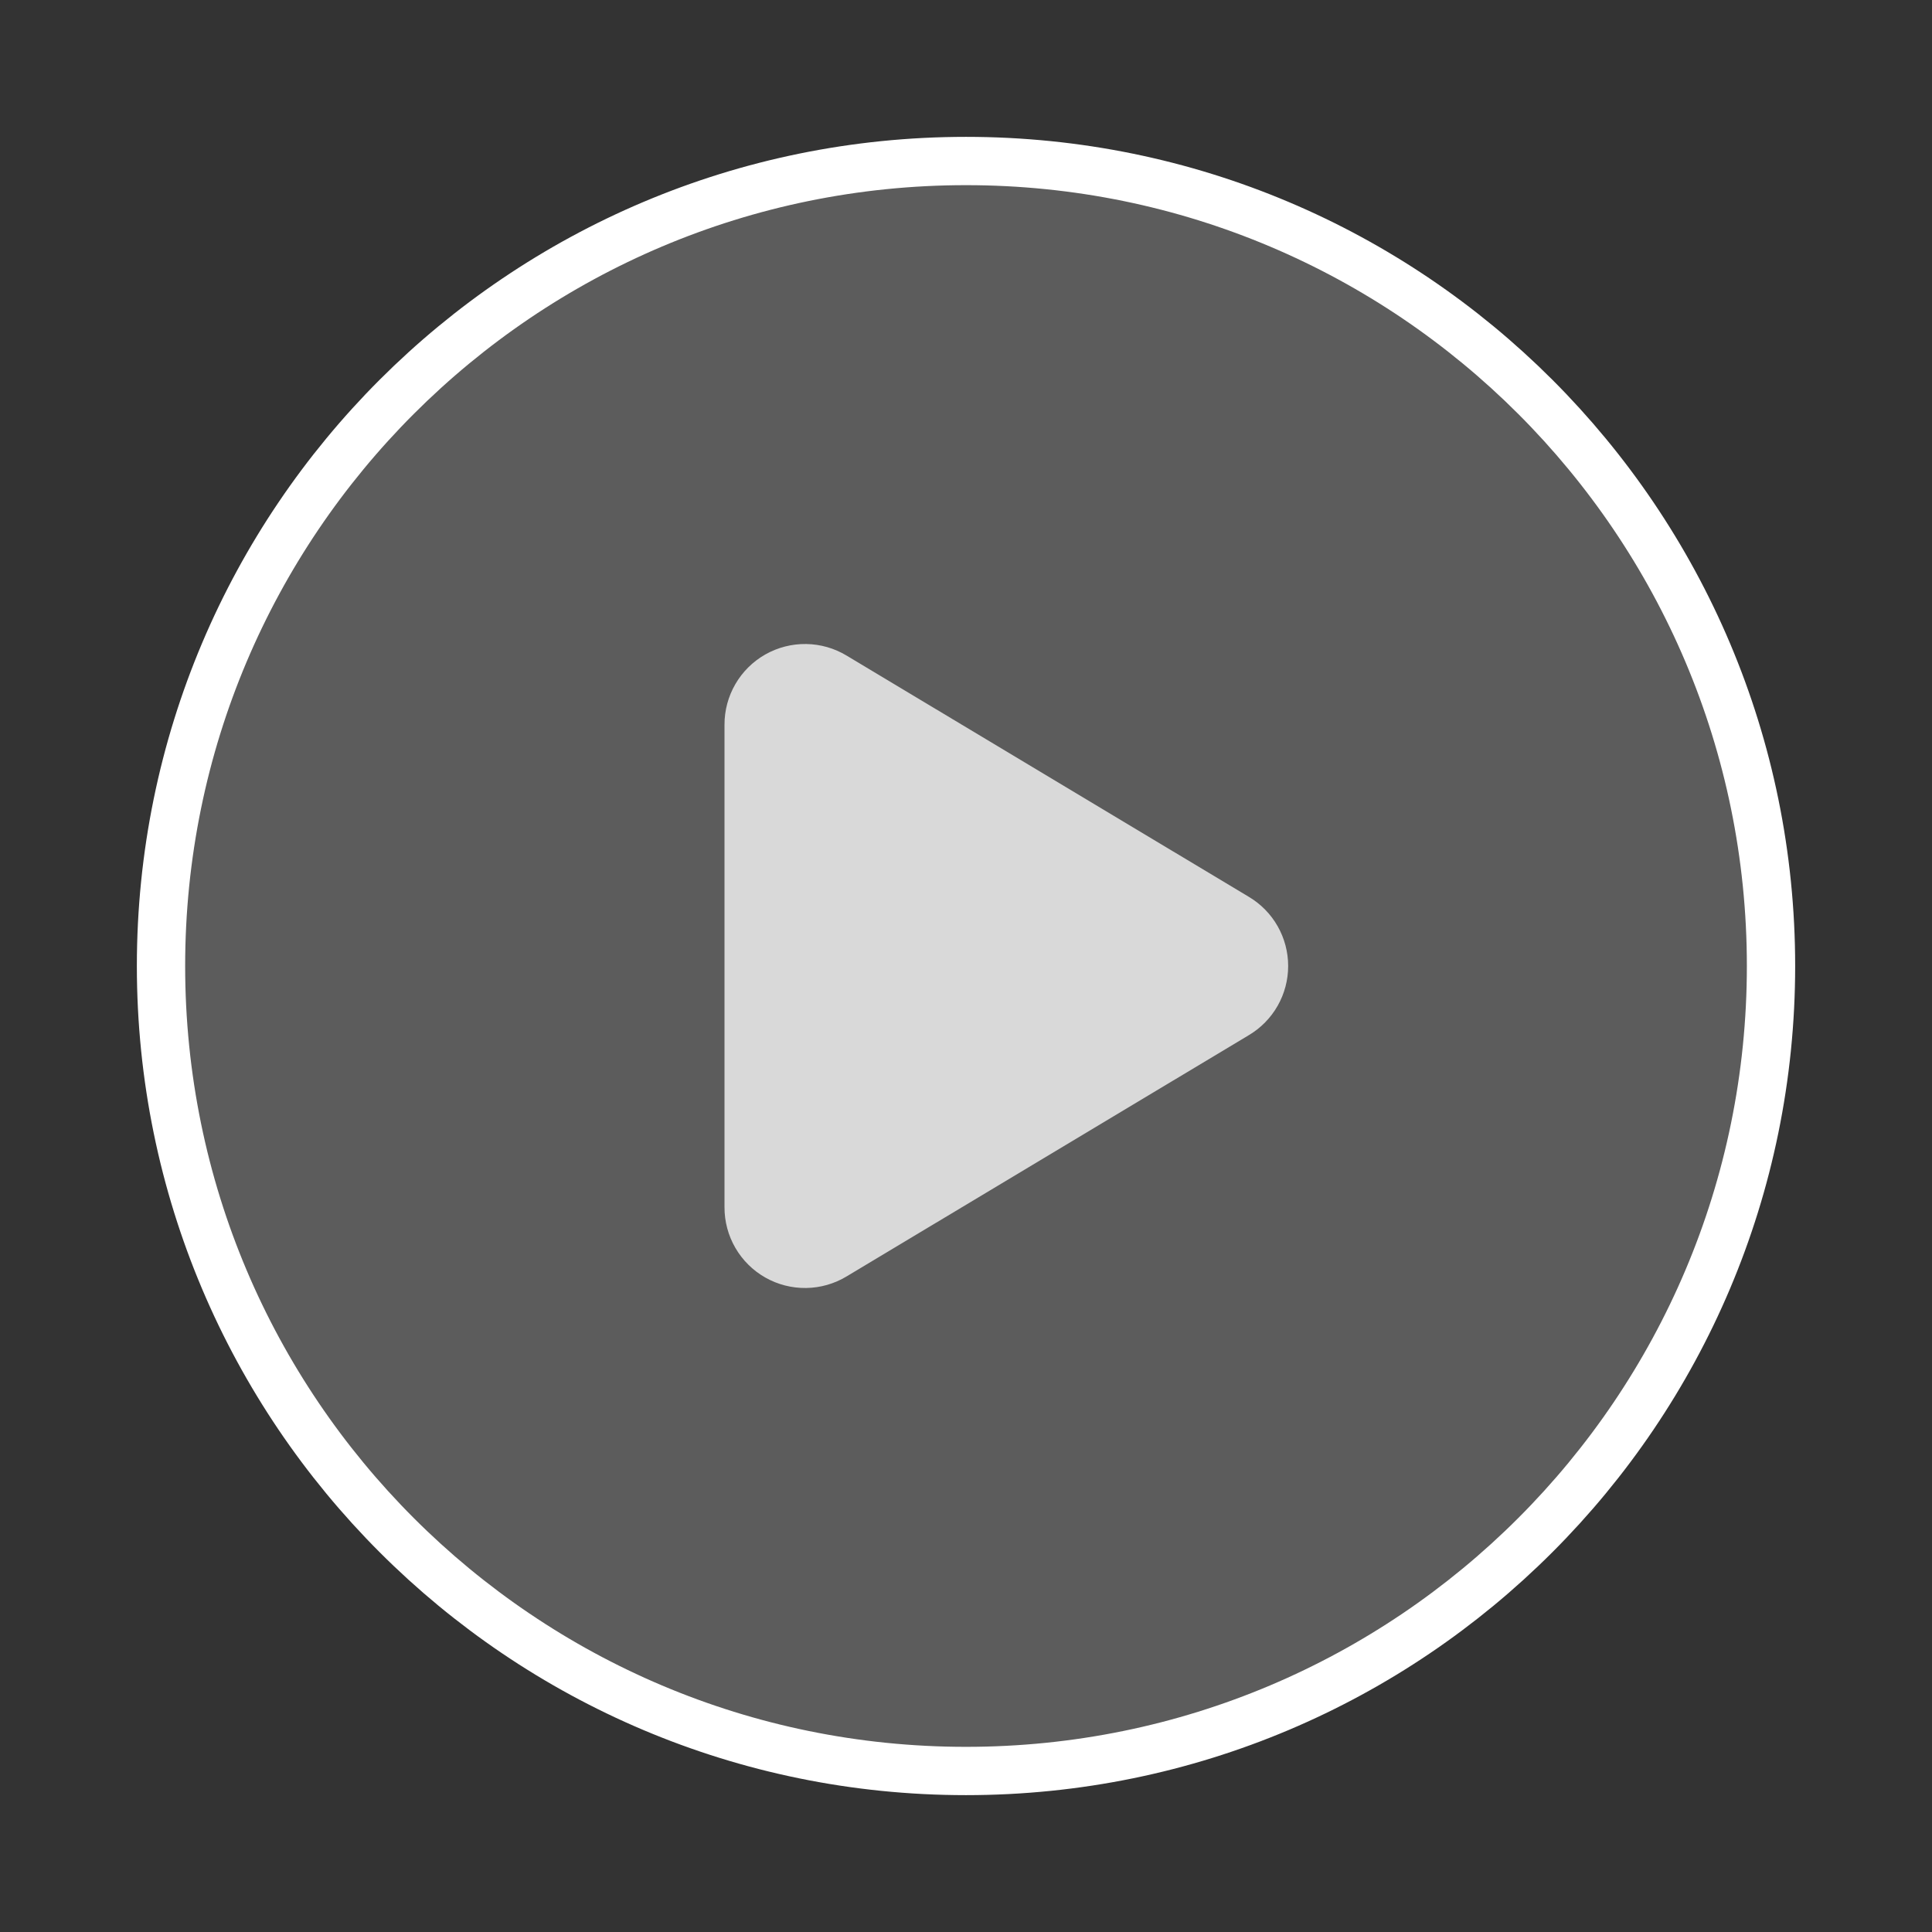 <svg width="80" height="80" viewBox="0 0 80 80" fill="none" xmlns="http://www.w3.org/2000/svg">
<rect x="0" y="0" width="80" height="80" fill="#333333" stroke="none"/>
<path d="M40 73.333C58.41 73.333 73.334 58.409 73.334 40C73.334 21.59 58.41 6.667 40 6.667C21.591 6.667 6.667 21.59 6.667 40C6.667 58.409 21.591 73.333 40 73.333Z" fill="white" fill-opacity="0.2" stroke="white" stroke-width="2" stroke-linecap="round" stroke-linejoin="round"/>
<path d="M30 30.01C29.998 29.418 30.154 28.837 30.451 28.326C30.748 27.814 31.176 27.391 31.691 27.099C32.206 26.808 32.789 26.659 33.38 26.667C33.972 26.675 34.55 26.841 35.057 27.147L51.713 37.137C52.209 37.432 52.62 37.851 52.905 38.353C53.19 38.855 53.34 39.423 53.34 40C53.34 40.577 53.19 41.145 52.905 41.647C52.62 42.148 52.209 42.568 51.713 42.863L35.057 52.853C34.55 53.159 33.971 53.325 33.379 53.333C32.788 53.341 32.204 53.192 31.689 52.9C31.175 52.608 30.747 52.184 30.45 51.672C30.153 51.16 29.998 50.578 30 49.987V30.01Z" fill="#D9D9D9"/>
</svg>
